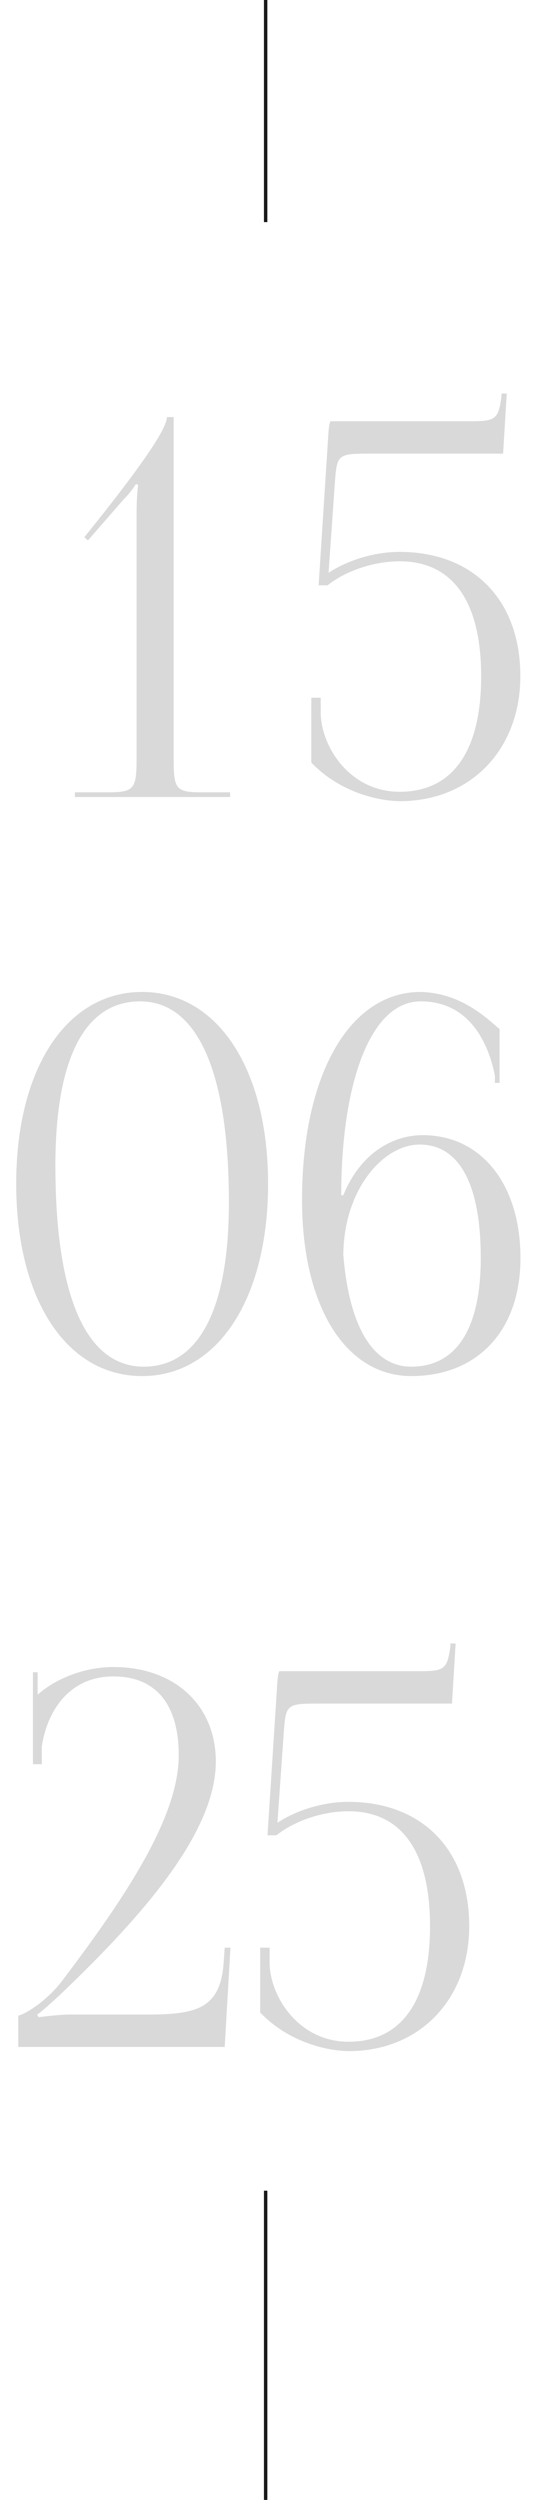 <?xml version="1.0" encoding="UTF-8"?> <svg xmlns="http://www.w3.org/2000/svg" width="124" height="574" viewBox="0 0 124 574" fill="none"><path d="M32.16 229.92C19.44 229.92 12.72 243.12 12.72 267.6C12.72 297.72 19.8 313.8 33 313.8C45.6 313.8 52.56 300.72 52.56 276.12C52.56 246.12 45.36 229.92 32.16 229.92ZM32.64 227.76C49.92 227.76 61.56 245.4 61.56 271.8C61.56 298.32 49.92 315.96 32.64 315.96C15.24 315.96 3.72 298.32 3.72 271.8C3.72 245.4 15.24 227.76 32.64 227.76ZM114.716 236.28V248.64H113.636V246.96C112.196 239.64 107.876 229.92 96.596 229.92C84.716 229.92 78.356 249.6 78.356 274.44H78.836C82.556 265.2 89.756 260.64 97.076 260.64C110.516 260.64 119.516 271.92 119.516 288.84C119.516 305.76 109.436 315.96 94.436 315.96C79.316 315.96 69.356 299.88 69.356 275.52C69.356 246.96 80.156 227.76 96.596 227.76C106.076 228 111.956 234 114.716 236.28ZM110.396 288.84C110.396 271.92 105.476 262.8 96.356 262.8C88.076 262.8 78.956 273 78.836 288.12C80.156 304.44 85.556 313.8 94.436 313.8C104.756 313.8 110.396 305.16 110.396 288.84ZM51.6 470H4.2V462.8C5.28 462.68 10.56 459.8 14.4 454.64C28.92 435.44 41.04 417.2 41.04 403.04C41.04 391.28 35.76 384.92 26.04 384.92C15.84 384.92 10.8 392.96 9.6 401V405.08H7.56V383.96H8.64V389.12C13.08 385.16 19.8 382.76 26.04 382.76C40.08 382.76 49.56 391.52 49.56 404.48C49.56 421.16 31.8 440.84 13.56 458.24C12.36 459.32 9.24 462.2 8.52 462.56L8.88 463.16C9.72 463.04 13.92 462.56 15.84 462.56H33.48C44.76 462.56 50.64 461.48 51.36 450.56L51.6 447.2H52.92L51.6 470ZM64.187 383.72H96.227C101.987 383.72 102.707 383.36 103.427 377.96V377.36H104.627L103.787 391.16H72.947C65.747 391.16 65.627 391.4 65.147 398L63.707 418.52C68.267 415.52 74.387 413.72 80.027 413.72C96.587 413.72 107.747 424.4 107.747 442.28C107.747 458.84 96.587 470.96 80.027 470.96C73.667 470.84 65.387 468.08 59.747 462.08V447.2H61.907V450.92C62.147 458.72 68.747 468.8 80.027 468.8C92.147 468.8 98.747 459.56 98.747 442.28C98.747 425 92.147 415.88 80.027 415.88C73.907 415.88 67.547 418.16 63.467 421.4H61.427L63.587 387.8C63.707 385.16 63.947 383.84 64.187 383.72Z" fill="black" fill-opacity="0.15"></path><path d="M61 -20V51" stroke="#1A1919" stroke-width="0.783"></path><path d="M61 503V574" stroke="#1A1919" stroke-width="0.783"></path><path d="M52.84 183H17.2V181.92H24.88C30.64 181.92 31.36 181.2 31.36 174.48V118.32C31.36 115.56 31.48 113.04 31.72 111.36L31.24 111.12C30.76 111.84 29.92 113.16 28.24 114.84L20.2 124.08L19.36 123.36L24.04 117.48C33.28 105.72 38.32 98.28 38.32 95.76H39.88V174.48C39.88 181.2 40.48 181.92 46.24 181.92H52.84V183ZM75.926 96.72H107.966C113.726 96.72 114.446 96.36 115.166 90.96V90.36H116.366L115.526 104.16H84.686C77.486 104.16 77.366 104.4 76.886 111L75.446 131.52C80.006 128.52 86.126 126.72 91.766 126.72C108.326 126.72 119.486 137.4 119.486 155.28C119.486 171.84 108.326 183.96 91.766 183.96C85.406 183.84 77.126 181.08 71.486 175.08V160.2H73.646V163.92C73.886 171.72 80.486 181.8 91.766 181.8C103.886 181.8 110.486 172.56 110.486 155.28C110.486 138 103.886 128.88 91.766 128.88C85.646 128.88 79.286 131.16 75.206 134.4H73.166L75.326 100.8C75.446 98.16 75.686 96.84 75.926 96.72Z" fill="black" fill-opacity="0.15"></path></svg> 